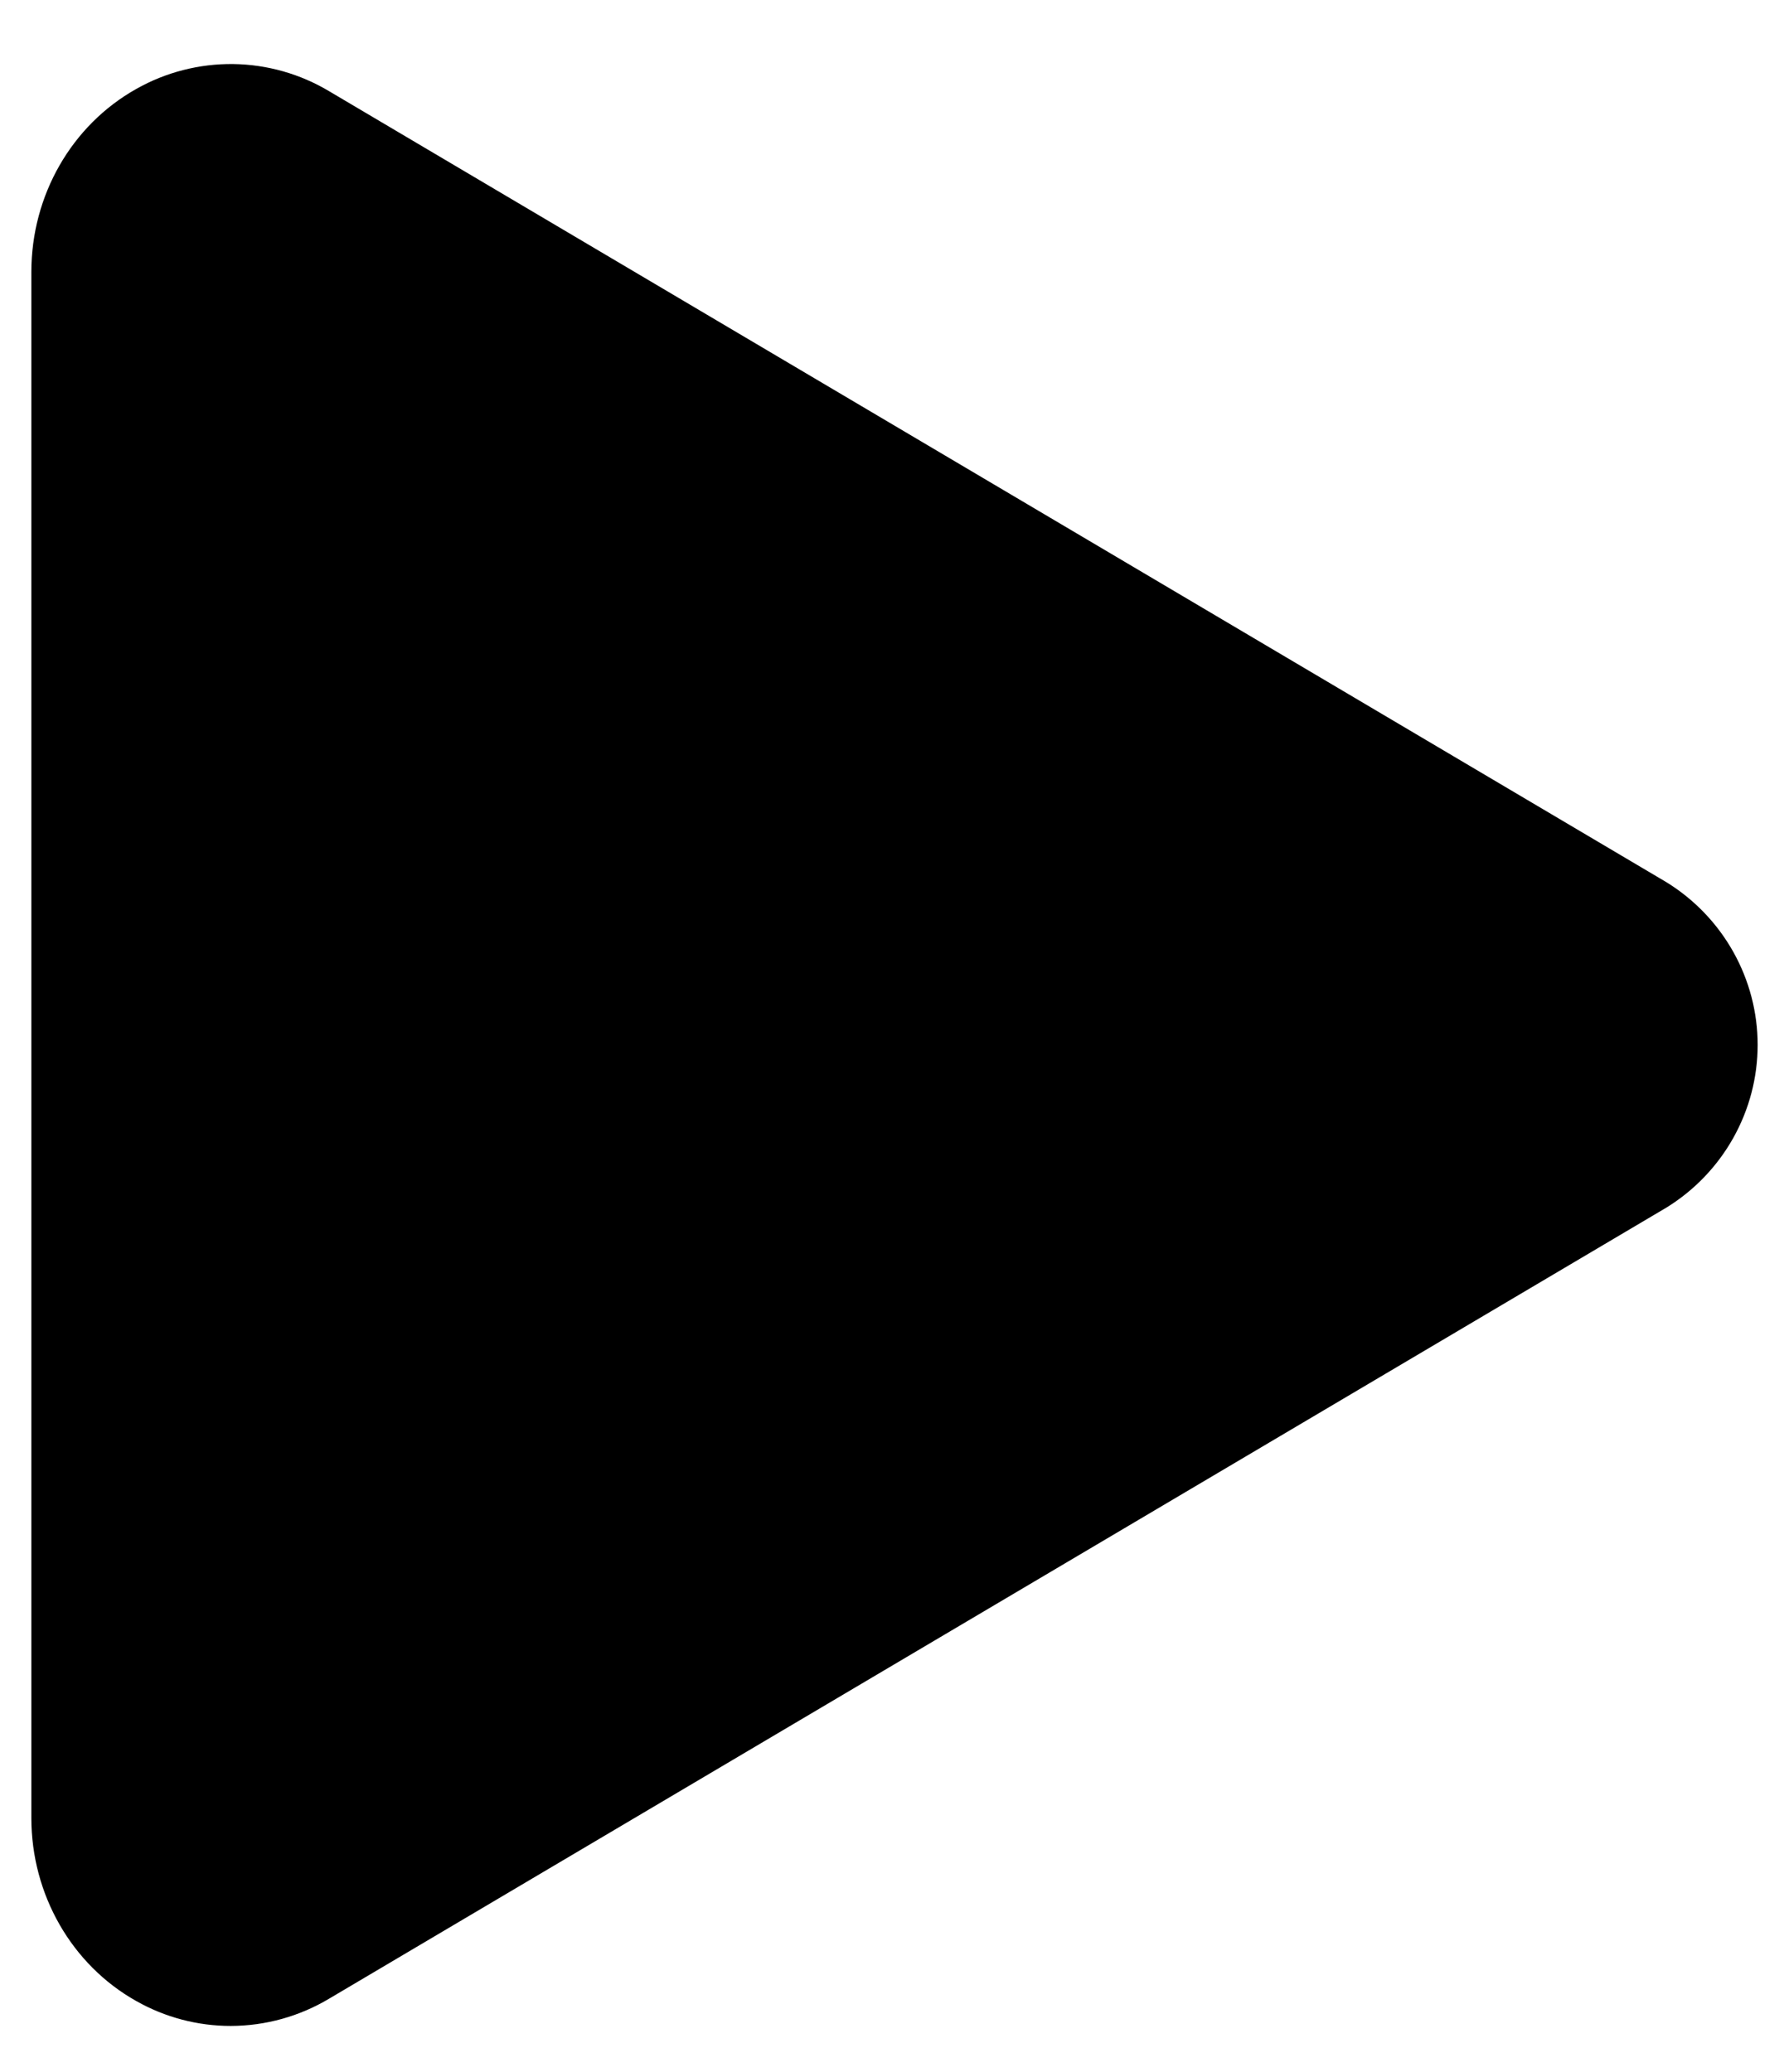 <?xml version="1.0" encoding="UTF-8"?> <svg xmlns="http://www.w3.org/2000/svg" width="19" height="22" viewBox="0 0 19 22" fill="none"> <path d="M2.451 21.513C2.099 21.513 1.754 21.422 1.448 21.249C0.761 20.864 0.333 20.117 0.333 19.305V2.888C0.333 2.074 0.761 1.329 1.448 0.944C1.761 0.767 2.116 0.676 2.477 0.68C2.837 0.685 3.19 0.785 3.498 0.97L17.7 9.369C17.996 9.552 18.24 9.807 18.409 10.109C18.578 10.411 18.667 10.75 18.667 11.095C18.667 11.441 18.578 11.78 18.409 12.082C18.24 12.384 17.996 12.639 17.7 12.822L3.496 21.223C3.18 21.412 2.819 21.512 2.451 21.513Z" fill="black"></path> </svg> 